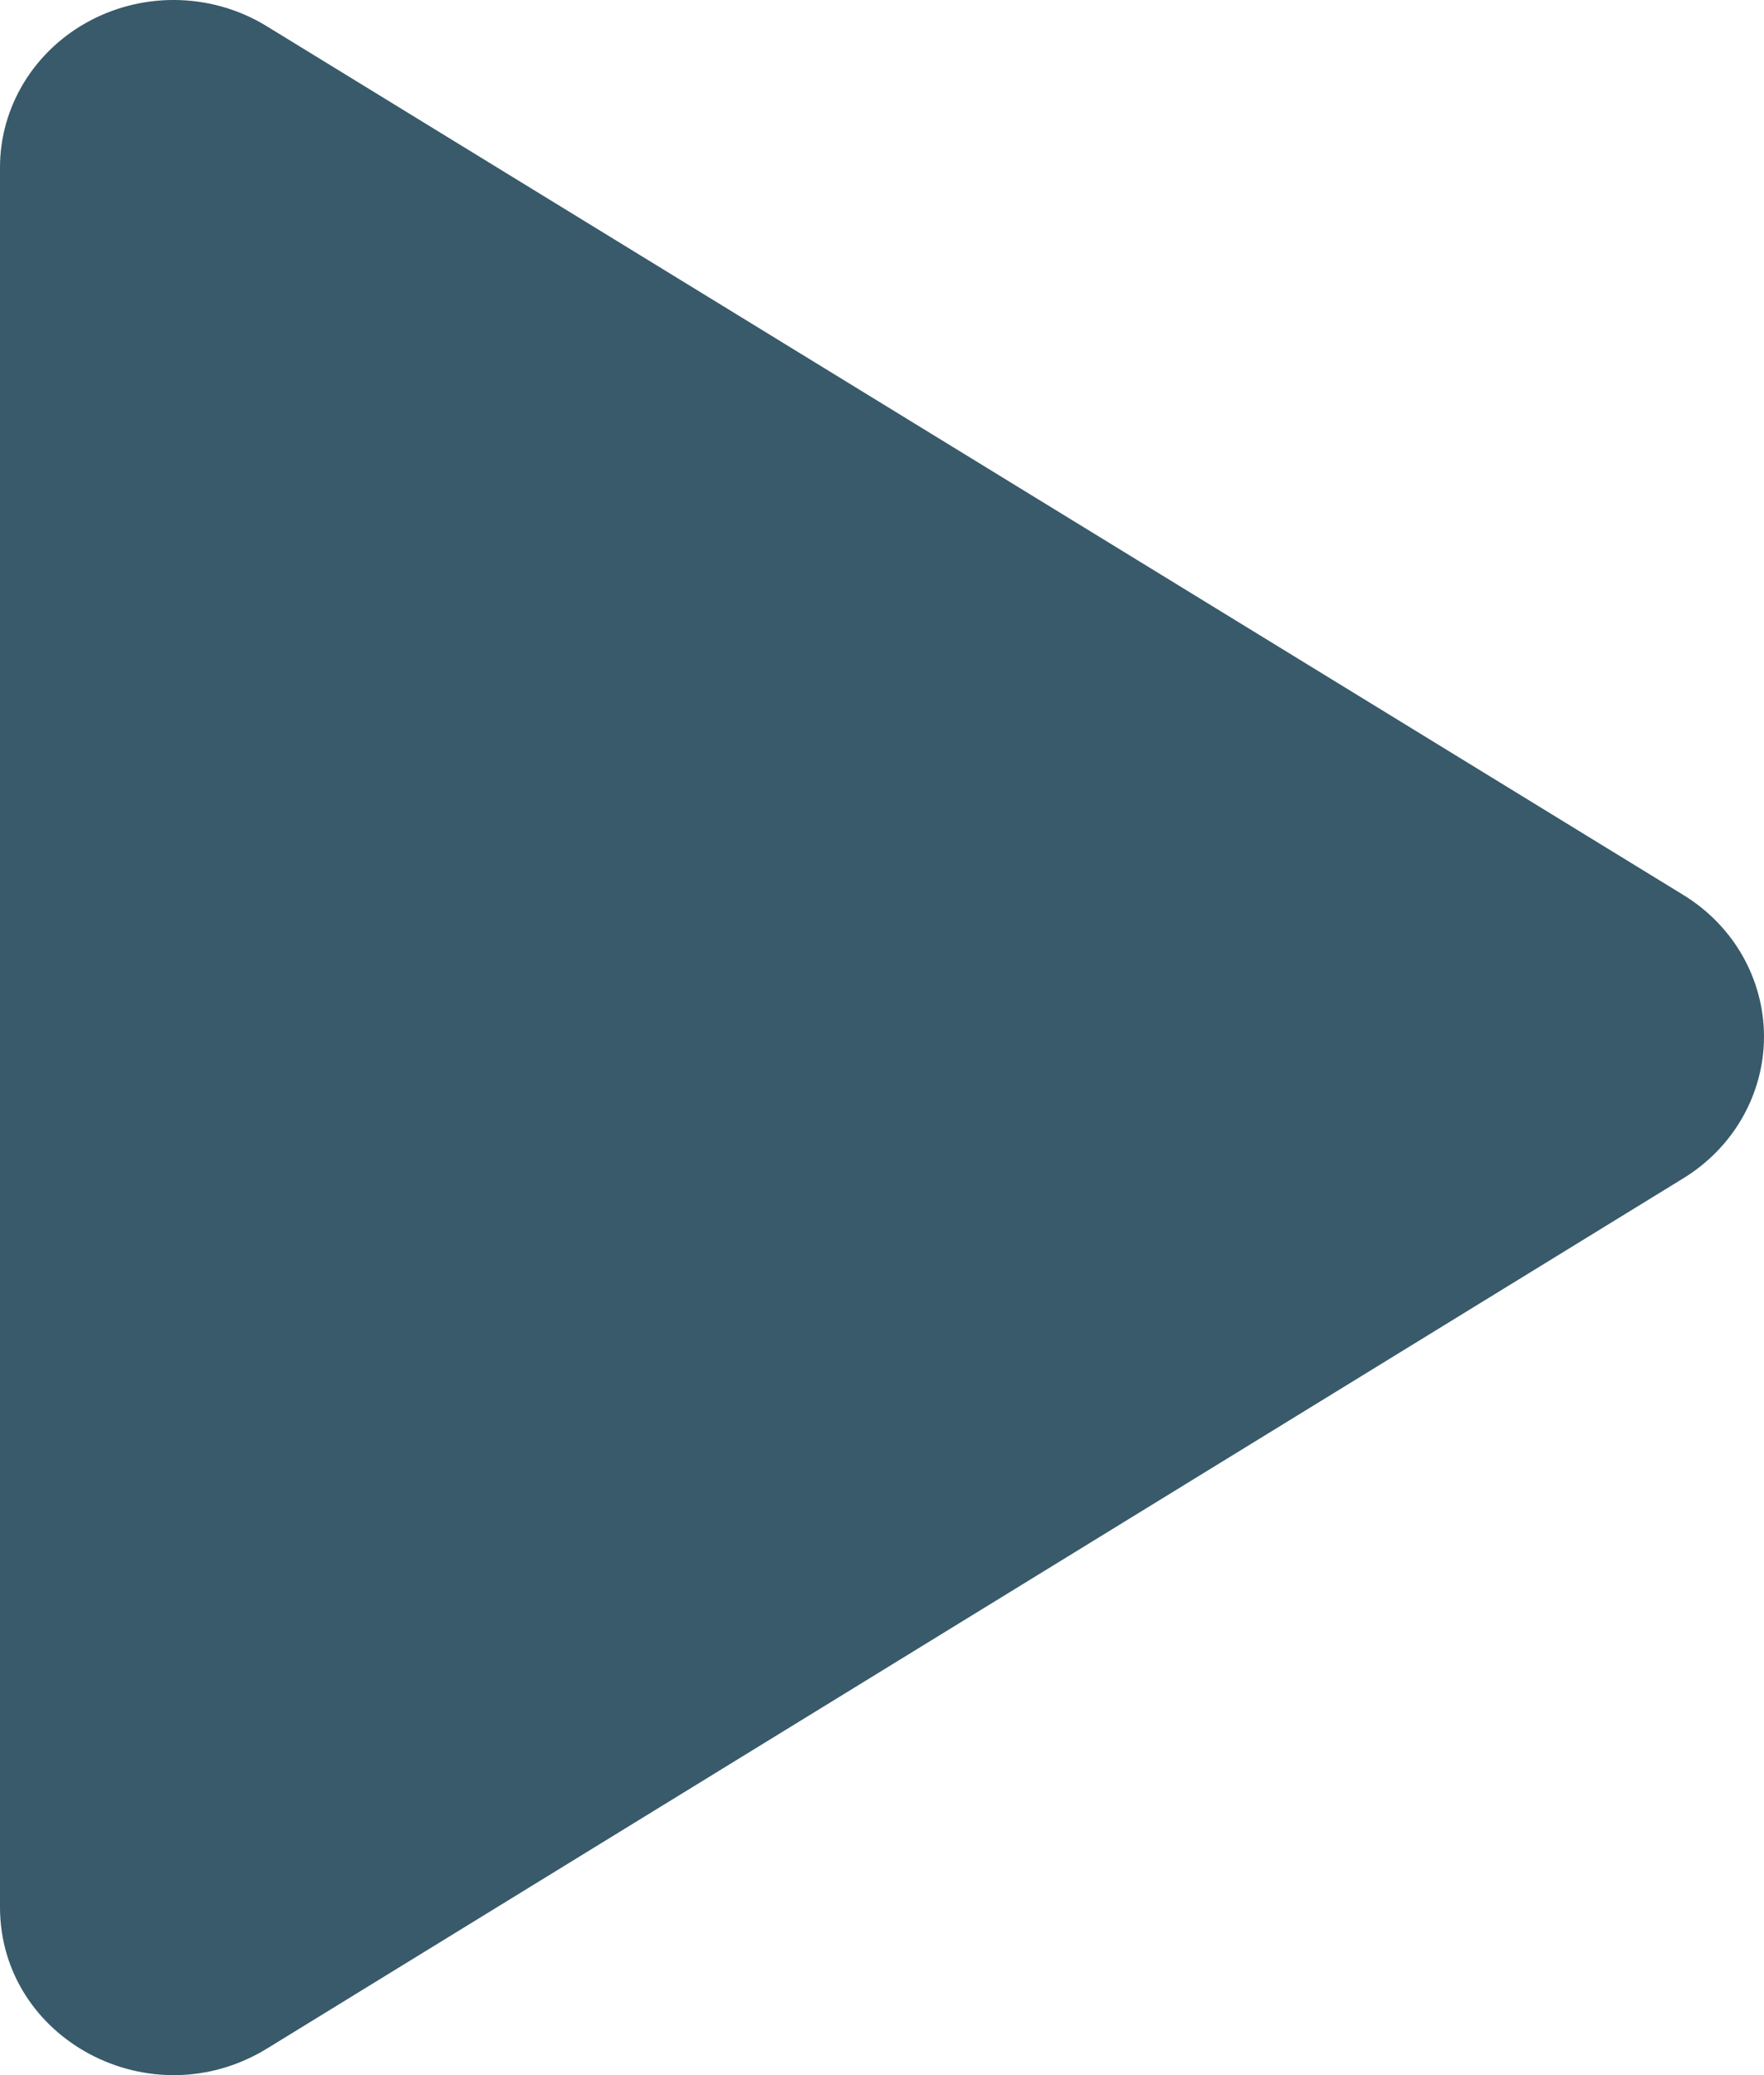 <svg width="17" height="20" viewBox="0 0 17 20" fill="none" xmlns="http://www.w3.org/2000/svg">
<path d="M3.37149e-06 1.618V18.38C3.37149e-06 19.658 1.458 20.435 2.581 19.739L16.22 11.358C16.459 11.212 16.656 11.01 16.792 10.771C16.928 10.532 17 10.264 17 9.991C17 9.718 16.928 9.449 16.792 9.21C16.656 8.971 16.459 8.77 16.22 8.624L2.581 0.259C2.328 0.101 2.036 0.012 1.735 0.001C1.434 -0.01 1.136 0.058 0.872 0.197C0.607 0.336 0.387 0.542 0.233 0.792C0.08 1.042 -0.001 1.327 3.37149e-06 1.618Z" fill="#385A6A"/>
</svg>
